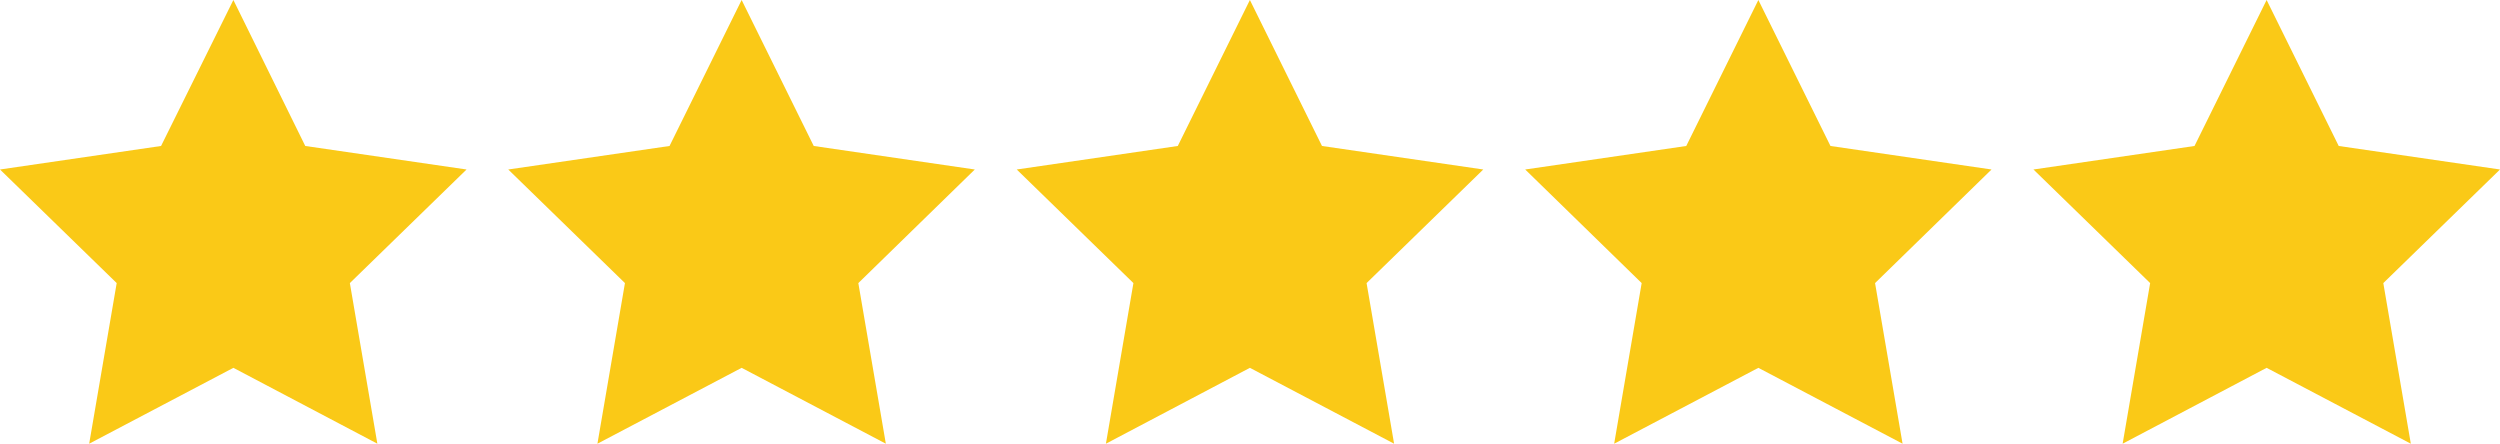 <svg xmlns="http://www.w3.org/2000/svg" viewBox="0 0 112.69 20"><defs><style>.cls-1{fill:#fac917;}</style></defs><title>kivalo-ertekeles-5-csillag</title><g id="Layer_2" data-name="Layer 2"><g id="Layer_1-2" data-name="Layer 1"><polygon class="cls-1" points="10.52 0 13.76 6.58 21.03 7.64 15.77 12.76 17.01 20 10.52 16.58 4.02 20 5.26 12.76 0 7.64 7.26 6.58 10.52 0"></polygon><polygon class="cls-1" points="33.43 0 36.68 6.58 43.94 7.64 38.69 12.76 39.93 20 33.43 16.58 26.93 20 28.17 12.76 22.91 7.64 30.18 6.58 33.43 0"></polygon><polygon class="cls-1" points="56.34 0 59.59 6.58 66.86 7.64 61.6 12.76 62.84 20 56.34 16.58 49.85 20 51.09 12.76 45.83 7.64 53.09 6.58 56.34 0"></polygon><polygon class="cls-1" points="79.26 0 82.51 6.58 89.77 7.64 84.52 12.76 85.76 20 79.26 16.58 72.76 20 74 12.76 68.75 7.64 76.01 6.58 79.26 0"></polygon><polygon class="cls-1" points="102.17 0 105.42 6.58 112.69 7.64 107.43 12.76 108.67 20 102.17 16.58 95.68 20 96.92 12.76 91.66 7.64 98.92 6.58 102.17 0"></polygon></g></g></svg>